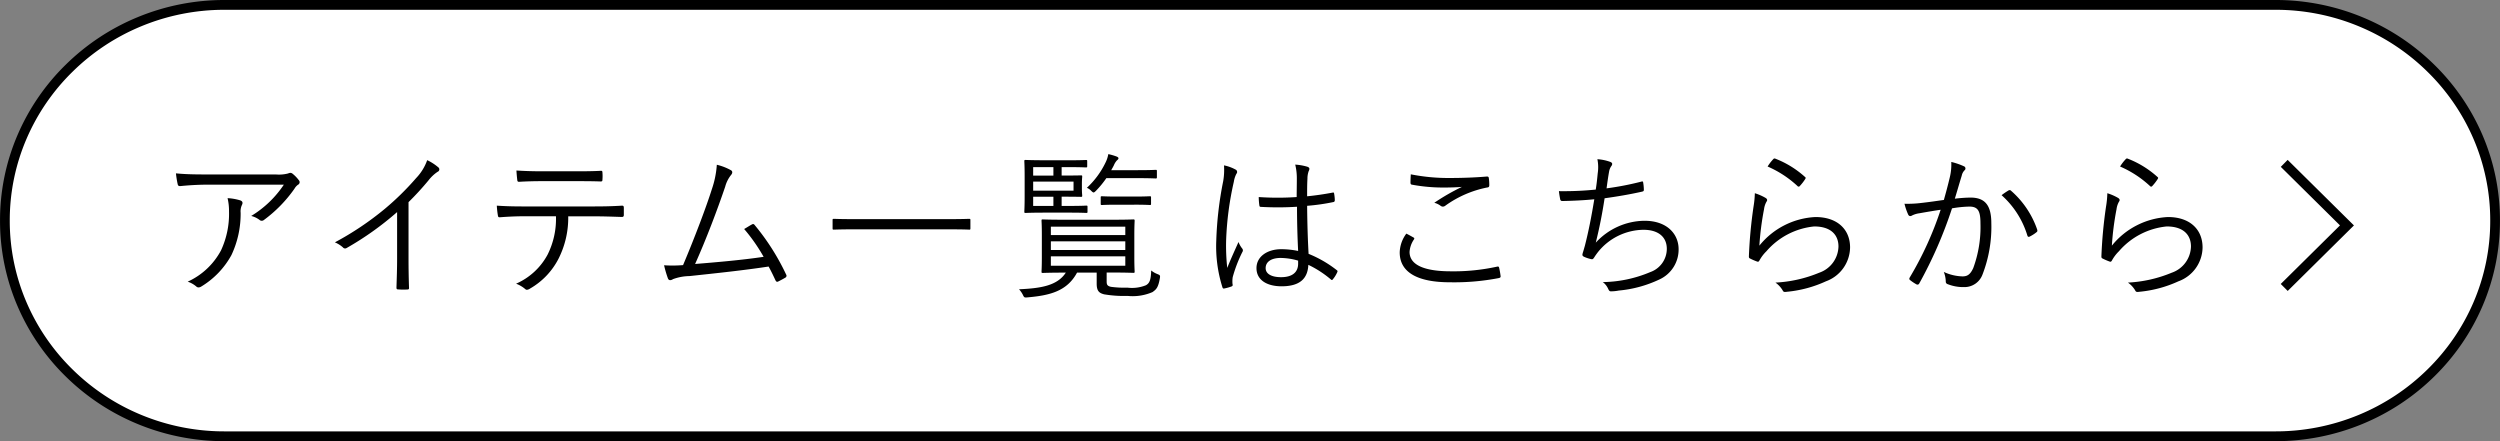 <svg xmlns="http://www.w3.org/2000/svg" width="255" height="45" viewBox="0 0 255 45">
  <rect x="0" y="0" width="255" height="45" fill="#808080" stroke="none"/>
  <g id="btn__allitems" transform="translate(0)">
    <path id="パス_1654" data-name="パス 1654" d="M-347.371,2065.211H-556.529a22.213,22.213,0,0,0-22.421,22,22.214,22.214,0,0,0,22.421,22h209.158a22.214,22.214,0,0,0,22.421-22A22.213,22.213,0,0,0-347.371,2065.211Z" transform="translate(579.45 -2064.711)" fill="#fff"/>
    <path id="パス_1654_-_アウトライン" data-name="パス 1654 - アウトライン" d="M-556.529,2064.711h209.158a23.145,23.145,0,0,1,8.919,1.767,22.871,22.871,0,0,1,7.285,4.82,22.4,22.4,0,0,1,4.914,7.152,22.005,22.005,0,0,1,1.8,8.761,22,22,0,0,1-1.8,8.761,22.407,22.407,0,0,1-4.914,7.152,22.876,22.876,0,0,1-7.285,4.82,23.146,23.146,0,0,1-8.919,1.767H-556.529a23.146,23.146,0,0,1-8.919-1.767,22.877,22.877,0,0,1-7.285-4.82,22.411,22.411,0,0,1-4.914-7.152,22.006,22.006,0,0,1-1.8-8.761,22.006,22.006,0,0,1,1.8-8.761,22.4,22.4,0,0,1,4.914-7.152,22.871,22.871,0,0,1,7.285-4.82A23.146,23.146,0,0,1-556.529,2064.711Zm209.158,44a22.153,22.153,0,0,0,8.536-1.691,21.878,21.878,0,0,0,6.968-4.61,21.408,21.408,0,0,0,4.7-6.834,21.01,21.01,0,0,0,1.721-8.365,21.011,21.011,0,0,0-1.721-8.366,21.413,21.413,0,0,0-4.7-6.834,21.875,21.875,0,0,0-6.968-4.61,22.152,22.152,0,0,0-8.536-1.691H-556.529a22.153,22.153,0,0,0-8.536,1.691,21.875,21.875,0,0,0-6.968,4.61,21.412,21.412,0,0,0-4.7,6.834,21.011,21.011,0,0,0-1.721,8.366,21.01,21.01,0,0,0,1.721,8.365,21.407,21.407,0,0,0,4.7,6.834,21.877,21.877,0,0,0,6.968,4.61,22.153,22.153,0,0,0,8.536,1.691Z" transform="translate(579.45 -2064.711)"/>
    <path id="合体_2" data-name="合体 2" d="M86.37,14.323a2.417,2.417,0,0,0-.377-.535c2.116-.1,3.887-.326,4.773-1.7h-.082c-1.607,0-2.183.033-2.264.033-.113,0-.131-.017-.131-.13,0-.1.032-.455.032-1.492V8.3c0-1.054-.032-1.41-.032-1.508,0-.113.017-.13.131-.13.082,0,.657.032,2.264.032h4.708c1.607,0,2.165-.032,2.264-.032s.13.016.13.13c0,.1-.032.454-.032,1.508v2.19c0,1.038.032,1.4.032,1.492,0,.113-.016.13-.13.13s-.657-.033-2.264-.033h-.46v.909c0,.324.066.469.443.55a10.211,10.211,0,0,0,1.674.082,3.774,3.774,0,0,0,1.886-.243c.377-.212.508-.535.541-1.508a2.22,2.22,0,0,0,.607.356c.279.114.328.13.279.422-.164.957-.361,1.152-.755,1.427a5.079,5.079,0,0,1-2.542.39,12.055,12.055,0,0,1-2.395-.162c-.492-.13-.755-.324-.755-1.087V12.083h-2c-1.033,1.931-2.838,2.335-5.053,2.53-.071.007-.128.012-.174.012C86.521,14.625,86.486,14.563,86.37,14.323Zm2.871-2.936h7.593v-.958H89.241Zm0-1.606h7.593V8.9H89.241Zm0-1.526h7.593V7.4H89.241Zm110.6,5.645a2.6,2.6,0,0,0-.738-.795,13.32,13.32,0,0,0,4.461-1.006,2.9,2.9,0,0,0,1.967-2.677c0-1.151-.737-2.043-2.476-2.043a7.388,7.388,0,0,0-4.872,2.531,4.027,4.027,0,0,0-.722.956c-.083.13-.131.13-.263.081a6.264,6.264,0,0,1-.672-.292c-.1-.048-.13-.081-.13-.227a46.875,46.875,0,0,1,.475-5.092,9.581,9.581,0,0,0,.131-1.347,5.368,5.368,0,0,1,1.083.472c.2.113.213.259.1.4a2.1,2.1,0,0,0-.247.764,29.281,29.281,0,0,0-.475,3.713,7.822,7.822,0,0,1,5.725-2.919c2.231,0,3.527,1.265,3.527,3.1a3.73,3.73,0,0,1-2.462,3.455,12.256,12.256,0,0,1-3.985,1.069,1.68,1.68,0,0,1-.192.016A.222.222,0,0,1,199.845,13.9Zm-35.956,0a2.579,2.579,0,0,0-.738-.795,13.325,13.325,0,0,0,4.462-1.006,2.9,2.9,0,0,0,1.968-2.677c0-1.151-.737-2.043-2.478-2.043a7.394,7.394,0,0,0-4.872,2.531,4,4,0,0,0-.721.956c-.082.13-.131.13-.262.081a6.053,6.053,0,0,1-.673-.292c-.1-.048-.131-.081-.131-.227a47.327,47.327,0,0,1,.476-5.092,9.581,9.581,0,0,0,.131-1.347,5.345,5.345,0,0,1,1.083.472c.2.113.213.259.1.4a2.116,2.116,0,0,0-.246.764,28.955,28.955,0,0,0-.475,3.713,7.818,7.818,0,0,1,5.724-2.919c2.232,0,3.528,1.265,3.528,3.1a3.729,3.729,0,0,1-2.462,3.455,12.262,12.262,0,0,1-3.985,1.069,1.68,1.68,0,0,1-.192.016A.223.223,0,0,1,163.889,13.9Zm-17.787-.13a1.756,1.756,0,0,0-.557-.715,12.878,12.878,0,0,0,4.839-1.021,2.52,2.52,0,0,0,1.688-2.368c0-1.216-.868-1.946-2.378-1.946a6.041,6.041,0,0,0-4.643,2.271c-.147.194-.278.373-.377.535-.1.146-.147.211-.279.194a3.674,3.674,0,0,1-.721-.227c-.148-.065-.212-.129-.212-.227a1.284,1.284,0,0,1,.065-.275c.082-.259.131-.455.181-.616.377-1.477.673-2.968.967-4.768-.984.1-2.214.162-3.248.177a.2.2,0,0,1-.229-.177,7.853,7.853,0,0,1-.131-.828,32.507,32.507,0,0,0,3.757-.162c.082-.518.131-.941.2-1.654A4.14,4.14,0,0,0,144.987.52,4.742,4.742,0,0,1,146.317.8c.113.049.18.113.18.211a.406.406,0,0,1-.1.227,1.414,1.414,0,0,0-.214.535c-.114.633-.164,1.039-.261,1.72a29.78,29.78,0,0,0,3.526-.681c.147-.049.2-.031.212.113a4.737,4.737,0,0,1,.066.7c0,.13-.032.162-.165.2-1.3.292-2.542.5-3.838.68-.246,1.606-.525,3.017-.9,4.525A6.839,6.839,0,0,1,149.794,6.8c2.312,0,3.477,1.363,3.477,2.9a3.35,3.35,0,0,1-1.951,3.082,12.233,12.233,0,0,1-4.151,1.135,4.276,4.276,0,0,1-.8.081C146.25,14,146.184,13.949,146.1,13.771Zm68.592-.525,6.042-5.974L214.694,1.3l.7-.711,6.761,6.685L215.4,13.957Zm-179.078.508a3.193,3.193,0,0,0-.918-.536,6.678,6.678,0,0,0,3.215-2.967,8.173,8.173,0,0,0,.853-3.909H35.419c-.819,0-1.672.048-2.362.1-.181.016-.2-.049-.229-.243a8.82,8.82,0,0,1-.1-.941c.952.064,1.772.081,2.69.081h7.1c1.132,0,1.969-.017,2.985-.081.148,0,.181.064.181.258V6.2c0,.162-.066.211-.213.211-.952-.032-1.887-.065-2.936-.065H40.012a9.235,9.235,0,0,1-.985,4.314,7.377,7.377,0,0,1-2.9,3.049.7.7,0,0,1-.326.132A.251.251,0,0,1,35.616,13.754ZM22.657,13.8c-.131,0-.164-.049-.164-.2.032-.974.065-1.947.065-2.887v-4.8a31.064,31.064,0,0,1-5.15,3.666.285.285,0,0,1-.378-.064A2.924,2.924,0,0,0,16.211,9a30.466,30.466,0,0,0,5.1-3.422A27.7,27.7,0,0,0,24.494,2.45,5.052,5.052,0,0,0,25.626.617a5.052,5.052,0,0,1,1.131.73.26.26,0,0,1-.065.455,3.925,3.925,0,0,0-.918.86A29.32,29.32,0,0,1,23.723,4.9v5.775c0,.972.016,1.9.049,2.935.017.146-.032.2-.164.2-.148.008-.312.012-.476.012S22.8,13.811,22.657,13.8Zm84.08-.228a13.83,13.83,0,0,1-.624-4.735,36.087,36.087,0,0,1,.707-6.083,6.839,6.839,0,0,0,.082-1.606,4.146,4.146,0,0,1,1.165.422.271.271,0,0,1,.1.437,2.614,2.614,0,0,0-.262.811,31.646,31.646,0,0,0-.787,5.984,20.9,20.9,0,0,0,.115,2.806c.344-.875.722-1.687,1.148-2.643a2.462,2.462,0,0,0,.377.665.289.289,0,0,1,.016.356,13.91,13.91,0,0,0-.984,2.562,2.833,2.833,0,0,0-.017.731.154.154,0,0,1-.082.211,4.415,4.415,0,0,1-.738.211.268.268,0,0,1-.071.012C106.812,13.717,106.774,13.675,106.736,13.576ZM2.083,13.511a2.589,2.589,0,0,0-.886-.5A7.25,7.25,0,0,0,4.592,9.829a8.839,8.839,0,0,0,.821-3.991,5.662,5.662,0,0,0-.148-1.345,5.321,5.321,0,0,1,1.3.228c.262.1.262.275.164.47a1.558,1.558,0,0,0-.131.795A9.868,9.868,0,0,1,5.659,10.3a8.532,8.532,0,0,1-3.084,3.212.541.541,0,0,1-.27.086A.328.328,0,0,1,2.083,13.511Zm178.639-.244a.264.264,0,0,1-.2-.274,2.877,2.877,0,0,0-.2-.975,4.8,4.8,0,0,0,1.9.455c.475,0,.787-.162,1.1-.842a12.126,12.126,0,0,0,.738-4.558c0-1.265-.246-1.72-1.131-1.72a11.6,11.6,0,0,0-1.771.179,43.776,43.776,0,0,1-3.347,7.672.2.2,0,0,1-.278.081,4.664,4.664,0,0,1-.656-.437c-.1-.082-.082-.163-.033-.26A34.275,34.275,0,0,0,180,5.676c-.672.1-1.345.212-2.164.358a2.417,2.417,0,0,0-.723.211c-.18.113-.328.113-.426-.081a6.184,6.184,0,0,1-.377-1.1,11.252,11.252,0,0,0,1.706-.081c.9-.1,1.542-.2,2.312-.308.213-.763.393-1.411.607-2.319A5.486,5.486,0,0,0,181.083.8a6.865,6.865,0,0,1,1.28.437.239.239,0,0,1,.066.422,1.09,1.09,0,0,0-.278.536c-.247.795-.46,1.556-.706,2.352a14.84,14.84,0,0,1,1.591-.113c1.427,0,2.132.713,2.132,2.61a13.437,13.437,0,0,1-.9,5.24,1.962,1.962,0,0,1-1.87,1.281A4.344,4.344,0,0,1,180.722,13.267ZM110.214,11.63c0-1.2,1.132-1.931,2.527-1.931a8.866,8.866,0,0,1,1.721.178c-.065-1.345-.114-2.839-.114-4.508a30.665,30.665,0,0,1-3.658.015c-.1,0-.165-.015-.181-.145a6.65,6.65,0,0,1-.066-.859,28.318,28.318,0,0,0,3.871,0c0-.6.016-1.218.016-1.866a5.886,5.886,0,0,0-.164-1.444,5.518,5.518,0,0,1,1.263.227c.115.049.181.113.181.2a.436.436,0,0,1-.066.227,2.219,2.219,0,0,0-.131.778c-.033.568-.033,1.136-.033,1.8.853-.082,1.739-.212,2.592-.374.131-.031.148,0,.164.114a4.18,4.18,0,0,1,.067.649c0,.113-.049.177-.116.194a20.909,20.909,0,0,1-2.706.389c.017,1.9.066,3.439.148,4.9a11.76,11.76,0,0,1,2.886,1.671c.082.064.082.1.034.211a3,3,0,0,1-.445.714c-.065.1-.131.082-.2.016a10.669,10.669,0,0,0-2.3-1.492c-.066,1.427-.887,2.19-2.74,2.19C111.231,13.478,110.214,12.813,110.214,11.63Zm.935,0c0,.583.59.923,1.575.923,1.164,0,1.738-.518,1.738-1.378v-.309a6.525,6.525,0,0,0-1.788-.274C111.756,10.592,111.149,10.965,111.149,11.63Zm13.674-1.606A3.35,3.35,0,0,1,125.5,8.11c.229.113.491.26.721.39.1.049.116.113.049.211a2.557,2.557,0,0,0-.442,1.264c0,1.331,1.509,1.979,4.2,1.979a20.6,20.6,0,0,0,4.708-.471c.147-.032.2-.015.23.114a8.335,8.335,0,0,1,.148.843c.017.13-.05.177-.214.211a23.893,23.893,0,0,1-4.97.422C126.742,13.073,124.823,12.117,124.823,10.024ZM61.139,12.847c-.212-.455-.443-.941-.688-1.379-2.575.389-5.167.664-8.07.973a5.083,5.083,0,0,0-1.673.309c-.229.145-.427.162-.525-.066a11.147,11.147,0,0,1-.394-1.346,12.9,12.9,0,0,0,1.936-.016C52.9,8.548,54.1,5.369,54.66,3.586a9.575,9.575,0,0,0,.509-2.5,5.666,5.666,0,0,1,1.459.568c.148.1.164.275-.016.487a3.237,3.237,0,0,0-.59,1.183c-.806,2.369-1.921,5.32-3.068,7.883,2.215-.179,4.823-.406,6.988-.73A17.785,17.785,0,0,0,57.957,7.64c.262-.146.525-.324.77-.454.165-.1.23-.049.328.081a23.506,23.506,0,0,1,3.181,5.012.218.218,0,0,1-.082.324c-.246.147-.491.275-.722.39a.251.251,0,0,1-.108.03C61.253,13.023,61.2,12.969,61.139,12.847Zm127.7-4.558a9,9,0,0,0-2.625-4.1,7.264,7.264,0,0,1,.738-.5.211.211,0,0,1,.246.065,9.24,9.24,0,0,1,2.642,3.925c.032.113.049.2-.049.276a3.613,3.613,0,0,1-.673.437.272.272,0,0,1-.139.048C188.913,8.434,188.862,8.389,188.842,8.289Zm-110.1-.617H69.274c-1.558,0-2.083.032-2.165.032-.115,0-.132-.016-.132-.13V6.732c0-.113.017-.13.132-.13.082,0,.607.031,2.165.031h9.465c1.558,0,2.083-.031,2.164-.031.114,0,.131.016.131.13v.843c0,.113-.017.13-.131.13C80.822,7.7,80.3,7.673,78.739,7.673ZM8.529,6.715a2.326,2.326,0,0,0-.853-.406,10.574,10.574,0,0,0,3.33-3.194H3.51a29.122,29.122,0,0,0-3.051.146C.278,3.277.213,3.211.18,3.082A9.675,9.675,0,0,1,0,1.963c1,.1,1.968.113,3.378.113H10.2a3.727,3.727,0,0,0,1.231-.1.771.771,0,0,1,.247-.066.421.421,0,0,1,.245.113,3.7,3.7,0,0,1,.607.633.291.291,0,0,1-.082.47,1.264,1.264,0,0,0-.361.406A13.748,13.748,0,0,1,8.956,6.731.347.347,0,0,1,8.75,6.8.335.335,0,0,1,8.529,6.715ZM91.16,5.969H88.666c-1.378,0-1.92.031-2,.031-.113,0-.131-.015-.131-.128s.032-.536.032-1.573v-2c0-1.054-.032-1.493-.032-1.574,0-.113.017-.129.131-.129.082,0,.624.031,2,.031h2.3C92.325.633,92.735.6,92.817.6c.114,0,.131.015.131.129v.5c0,.113-.016.13-.131.13-.082,0-.492-.032-1.854-.032H90.34v.86h.294c1.182,0,1.591-.017,1.69-.017s.114.017.114.131c0,.081-.032.258-.032.745v.438c0,.5.032.664.032.745,0,.114-.016.131-.114.131s-.525-.016-1.705-.016H90.34v.941h.82c1.229,0,1.606-.032,1.688-.032.115,0,.131.015.131.129v.488c0,.113-.016.128-.131.128C92.767,6,92.39,5.969,91.16,5.969Zm-3.724-.68H89.5V4.347H87.436Zm0-1.557h4.118V2.806H87.436Zm0-1.541H89.5v-.86H87.436Zm41.585,3.1a1.809,1.809,0,0,0-.671-.325,21.566,21.566,0,0,1,2.821-1.622c-.542.049-1.263.065-1.771.065a17.326,17.326,0,0,1-3.33-.292c-.1-.016-.148-.066-.148-.228,0-.211.016-.552.033-.827a19.67,19.67,0,0,0,4.1.373c1.183,0,2.494-.049,3.626-.146.148-.016.213.032.23.146a4.8,4.8,0,0,1,.049.73c0,.178-.066.227-.23.243a10.907,10.907,0,0,0-4.248,1.849.424.424,0,0,1-.257.1A.371.371,0,0,1,129.021,5.288Zm-31.283-.13h-1.69c-1.148,0-1.509.031-1.591.031-.115,0-.131-.015-.131-.13V4.429c0-.115.015-.13.131-.13.082,0,.443.031,1.591.031h1.69c1.164,0,1.507-.031,1.589-.031.115,0,.132.014.132.13v.632c0,.114-.017.13-.132.13C99.246,5.19,98.9,5.159,97.738,5.159ZM93.325,3.715a1.2,1.2,0,0,0-.41-.276A8.609,8.609,0,0,0,94.818.86,3.061,3.061,0,0,0,95.1,0a6.094,6.094,0,0,1,.836.243c.131.05.2.114.2.179,0,.081-.049.13-.148.211a1.653,1.653,0,0,0-.311.487c-.082.178-.181.34-.279.518h2.69c1.327,0,1.739-.032,1.837-.032.115,0,.131.017.131.131v.617c0,.113-.016.129-.131.129-.1,0-.509-.032-1.837-.032H94.9a9.546,9.546,0,0,1-1.067,1.3c-.114.113-.18.162-.229.162C93.522,3.909,93.456,3.845,93.325,3.715Zm108.013-.471A10.747,10.747,0,0,0,198.3,1.265a4.619,4.619,0,0,1,.573-.745.174.174,0,0,1,.23-.049,9.766,9.766,0,0,1,3,1.849c.1.08.1.113.032.226a4.959,4.959,0,0,1-.541.7.168.168,0,0,1-.125.073A.207.207,0,0,1,201.337,3.245Zm-35.955,0a10.76,10.76,0,0,0-3.034-1.979,4.617,4.617,0,0,1,.574-.745.171.171,0,0,1,.229-.049,9.77,9.77,0,0,1,3,1.849c.1.08.1.113.031.226a4.765,4.765,0,0,1-.541.7.168.168,0,0,1-.125.073A.2.2,0,0,1,165.382,3.245ZM34.811,2.613c-.031-.26-.065-.634-.082-.941.968.065,1.9.081,2.642.081h3.181c.869,0,1.9,0,2.772-.049.149-.017.18.049.18.211a4.1,4.1,0,0,1,0,.648c0,.2-.031.227-.2.227-.886-.032-1.9-.032-2.756-.032H37.372c-.723,0-1.543.017-2.346.065l-.045,0C34.855,2.825,34.826,2.759,34.811,2.613Z" transform="translate(17.947 15.719)" stroke="rgba(0,0,0,0)" stroke-miterlimit="10" stroke-width="1"/>
  </g>
</svg>
